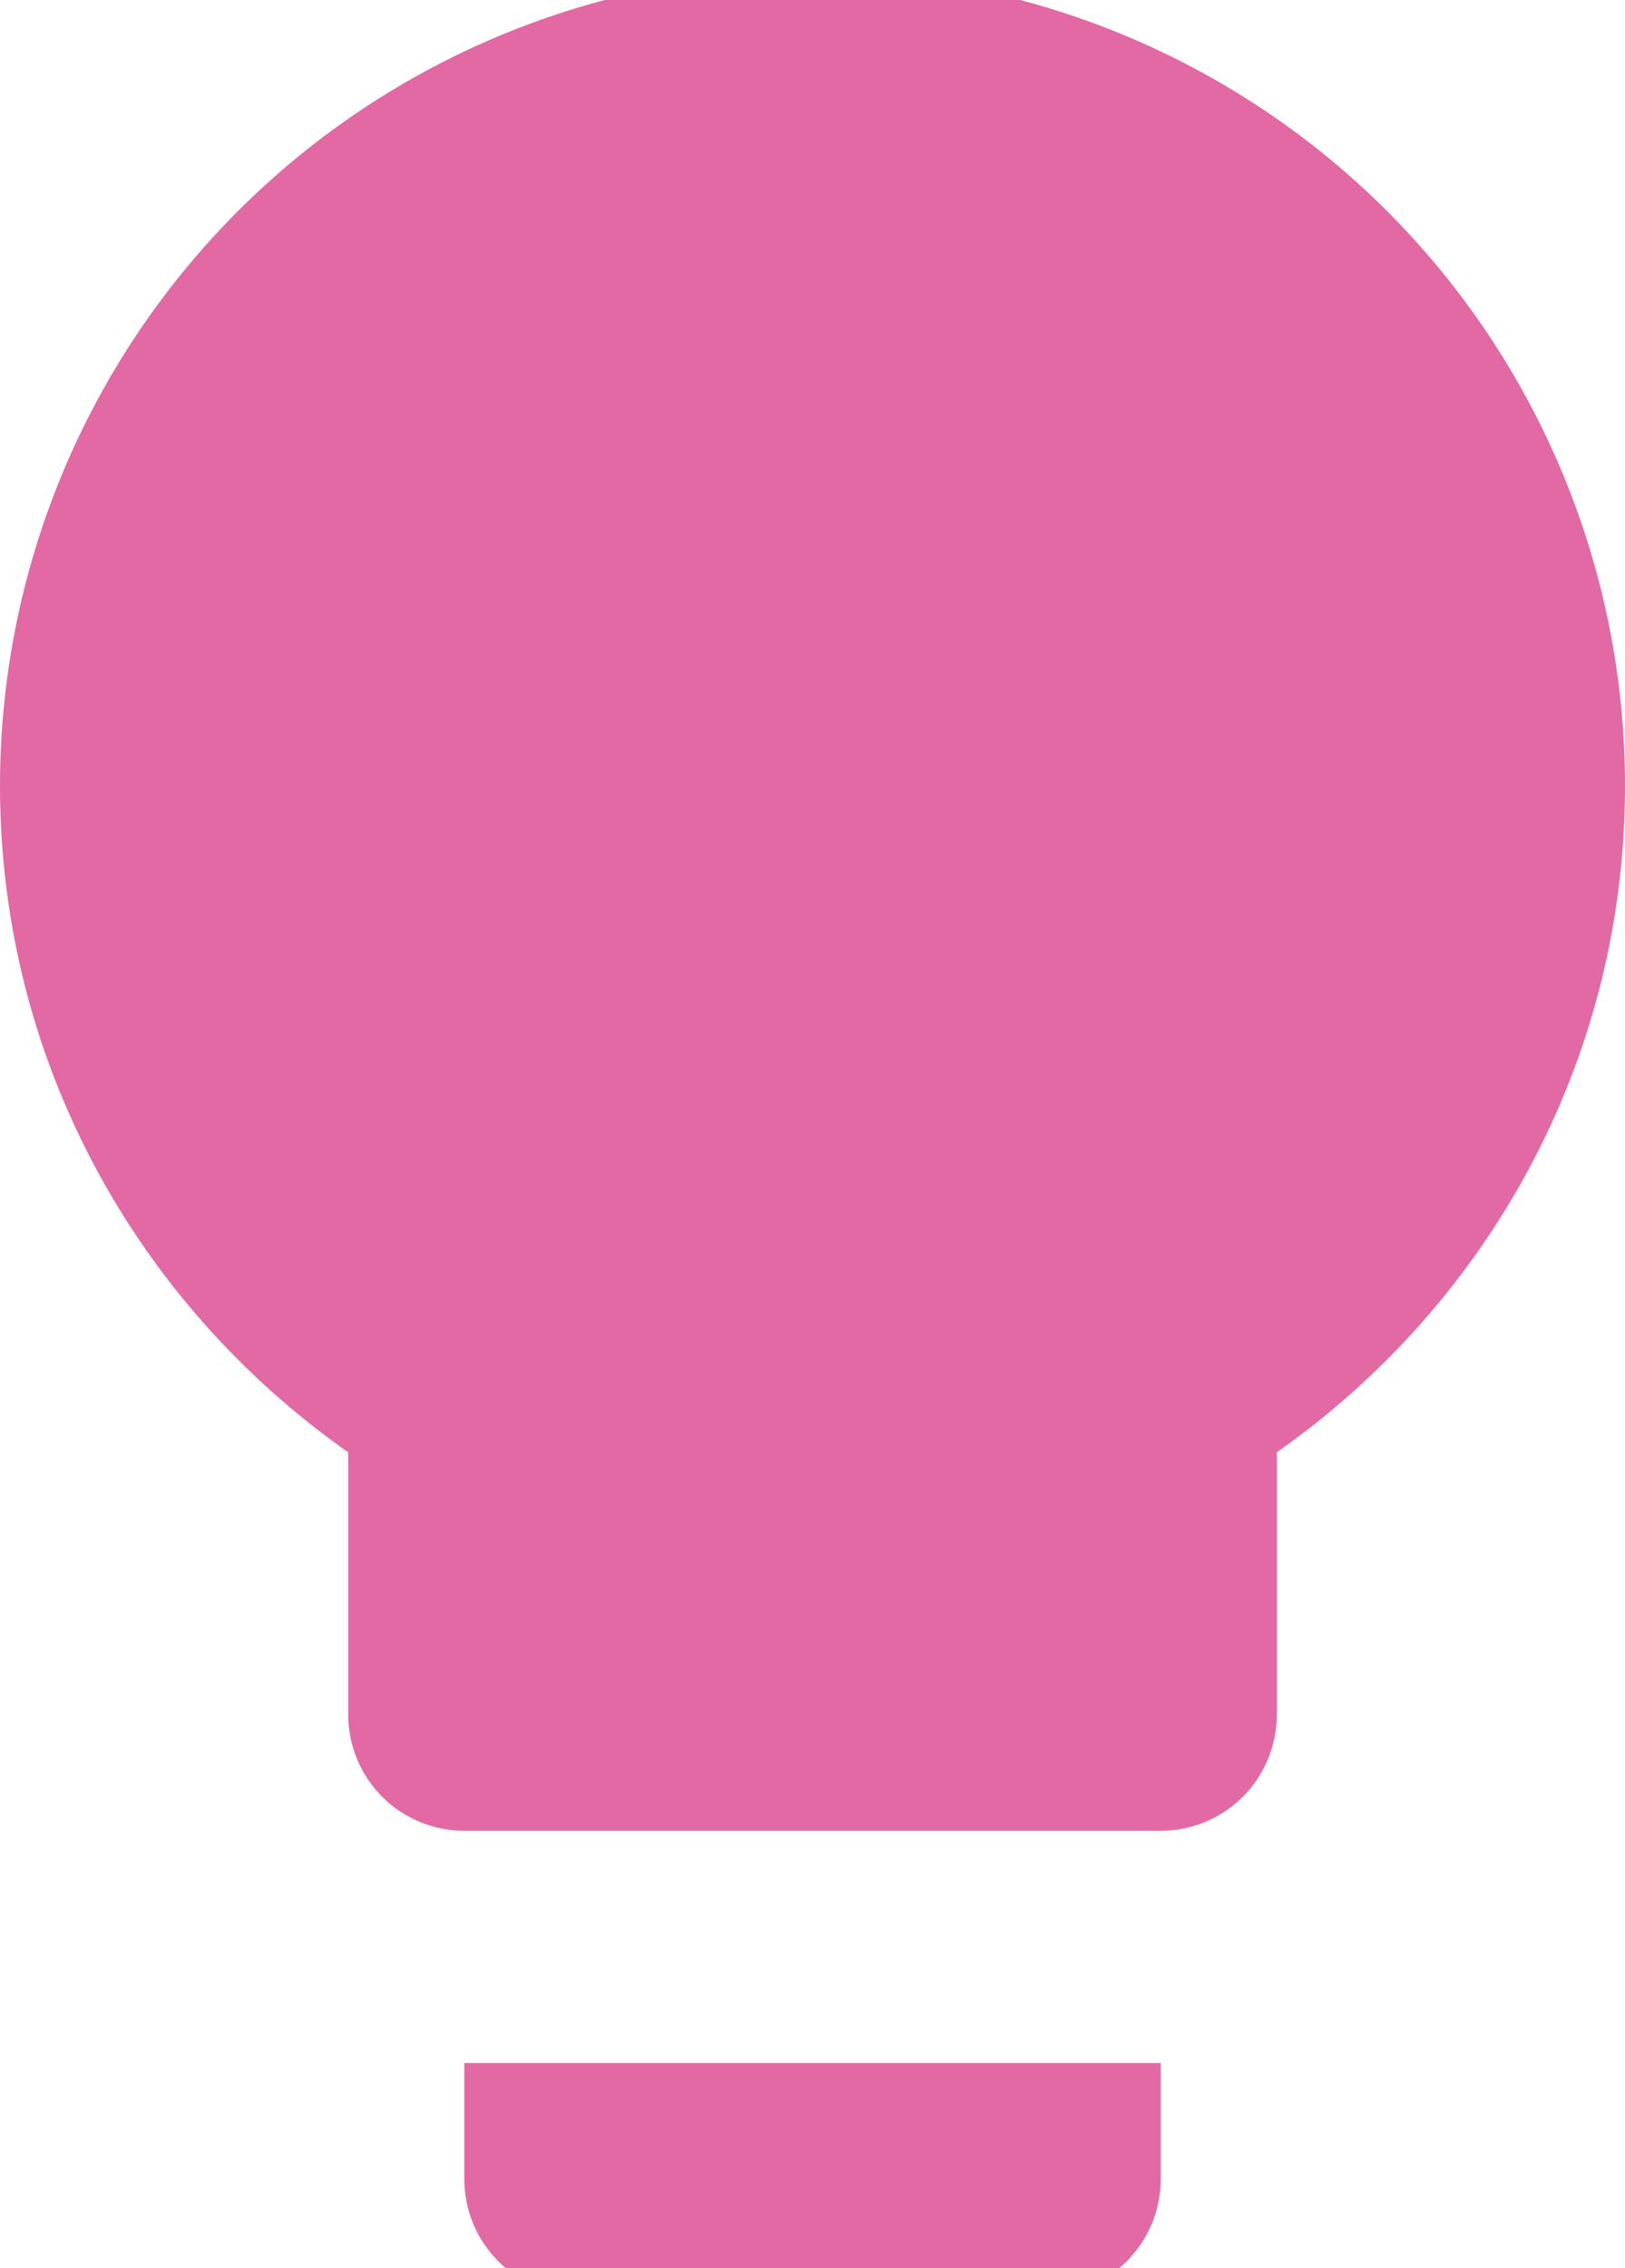<svg width="43" height="60" viewBox="0 0 43 60" fill="none" xmlns="http://www.w3.org/2000/svg">
<path d="M21.5 -0.714C15.798 -0.714 10.329 1.551 6.297 5.583C2.265 9.615 0 15.084 0 20.786C0 28.096 3.655 34.515 9.214 38.416V45.357C9.214 46.172 9.538 46.953 10.114 47.529C10.69 48.105 11.471 48.428 12.286 48.428H30.714C31.529 48.428 32.31 48.105 32.886 47.529C33.462 46.953 33.786 46.172 33.786 45.357V38.416C39.345 34.515 43 28.096 43 20.786C43 15.084 40.735 9.615 36.703 5.583C32.671 1.551 27.202 -0.714 21.5 -0.714ZM12.286 57.643C12.286 58.457 12.609 59.239 13.185 59.815C13.761 60.391 14.543 60.714 15.357 60.714H27.643C28.457 60.714 29.239 60.391 29.815 59.815C30.391 59.239 30.714 58.457 30.714 57.643V54.571H12.286V57.643Z" fill="#E269A4"/>
</svg>
